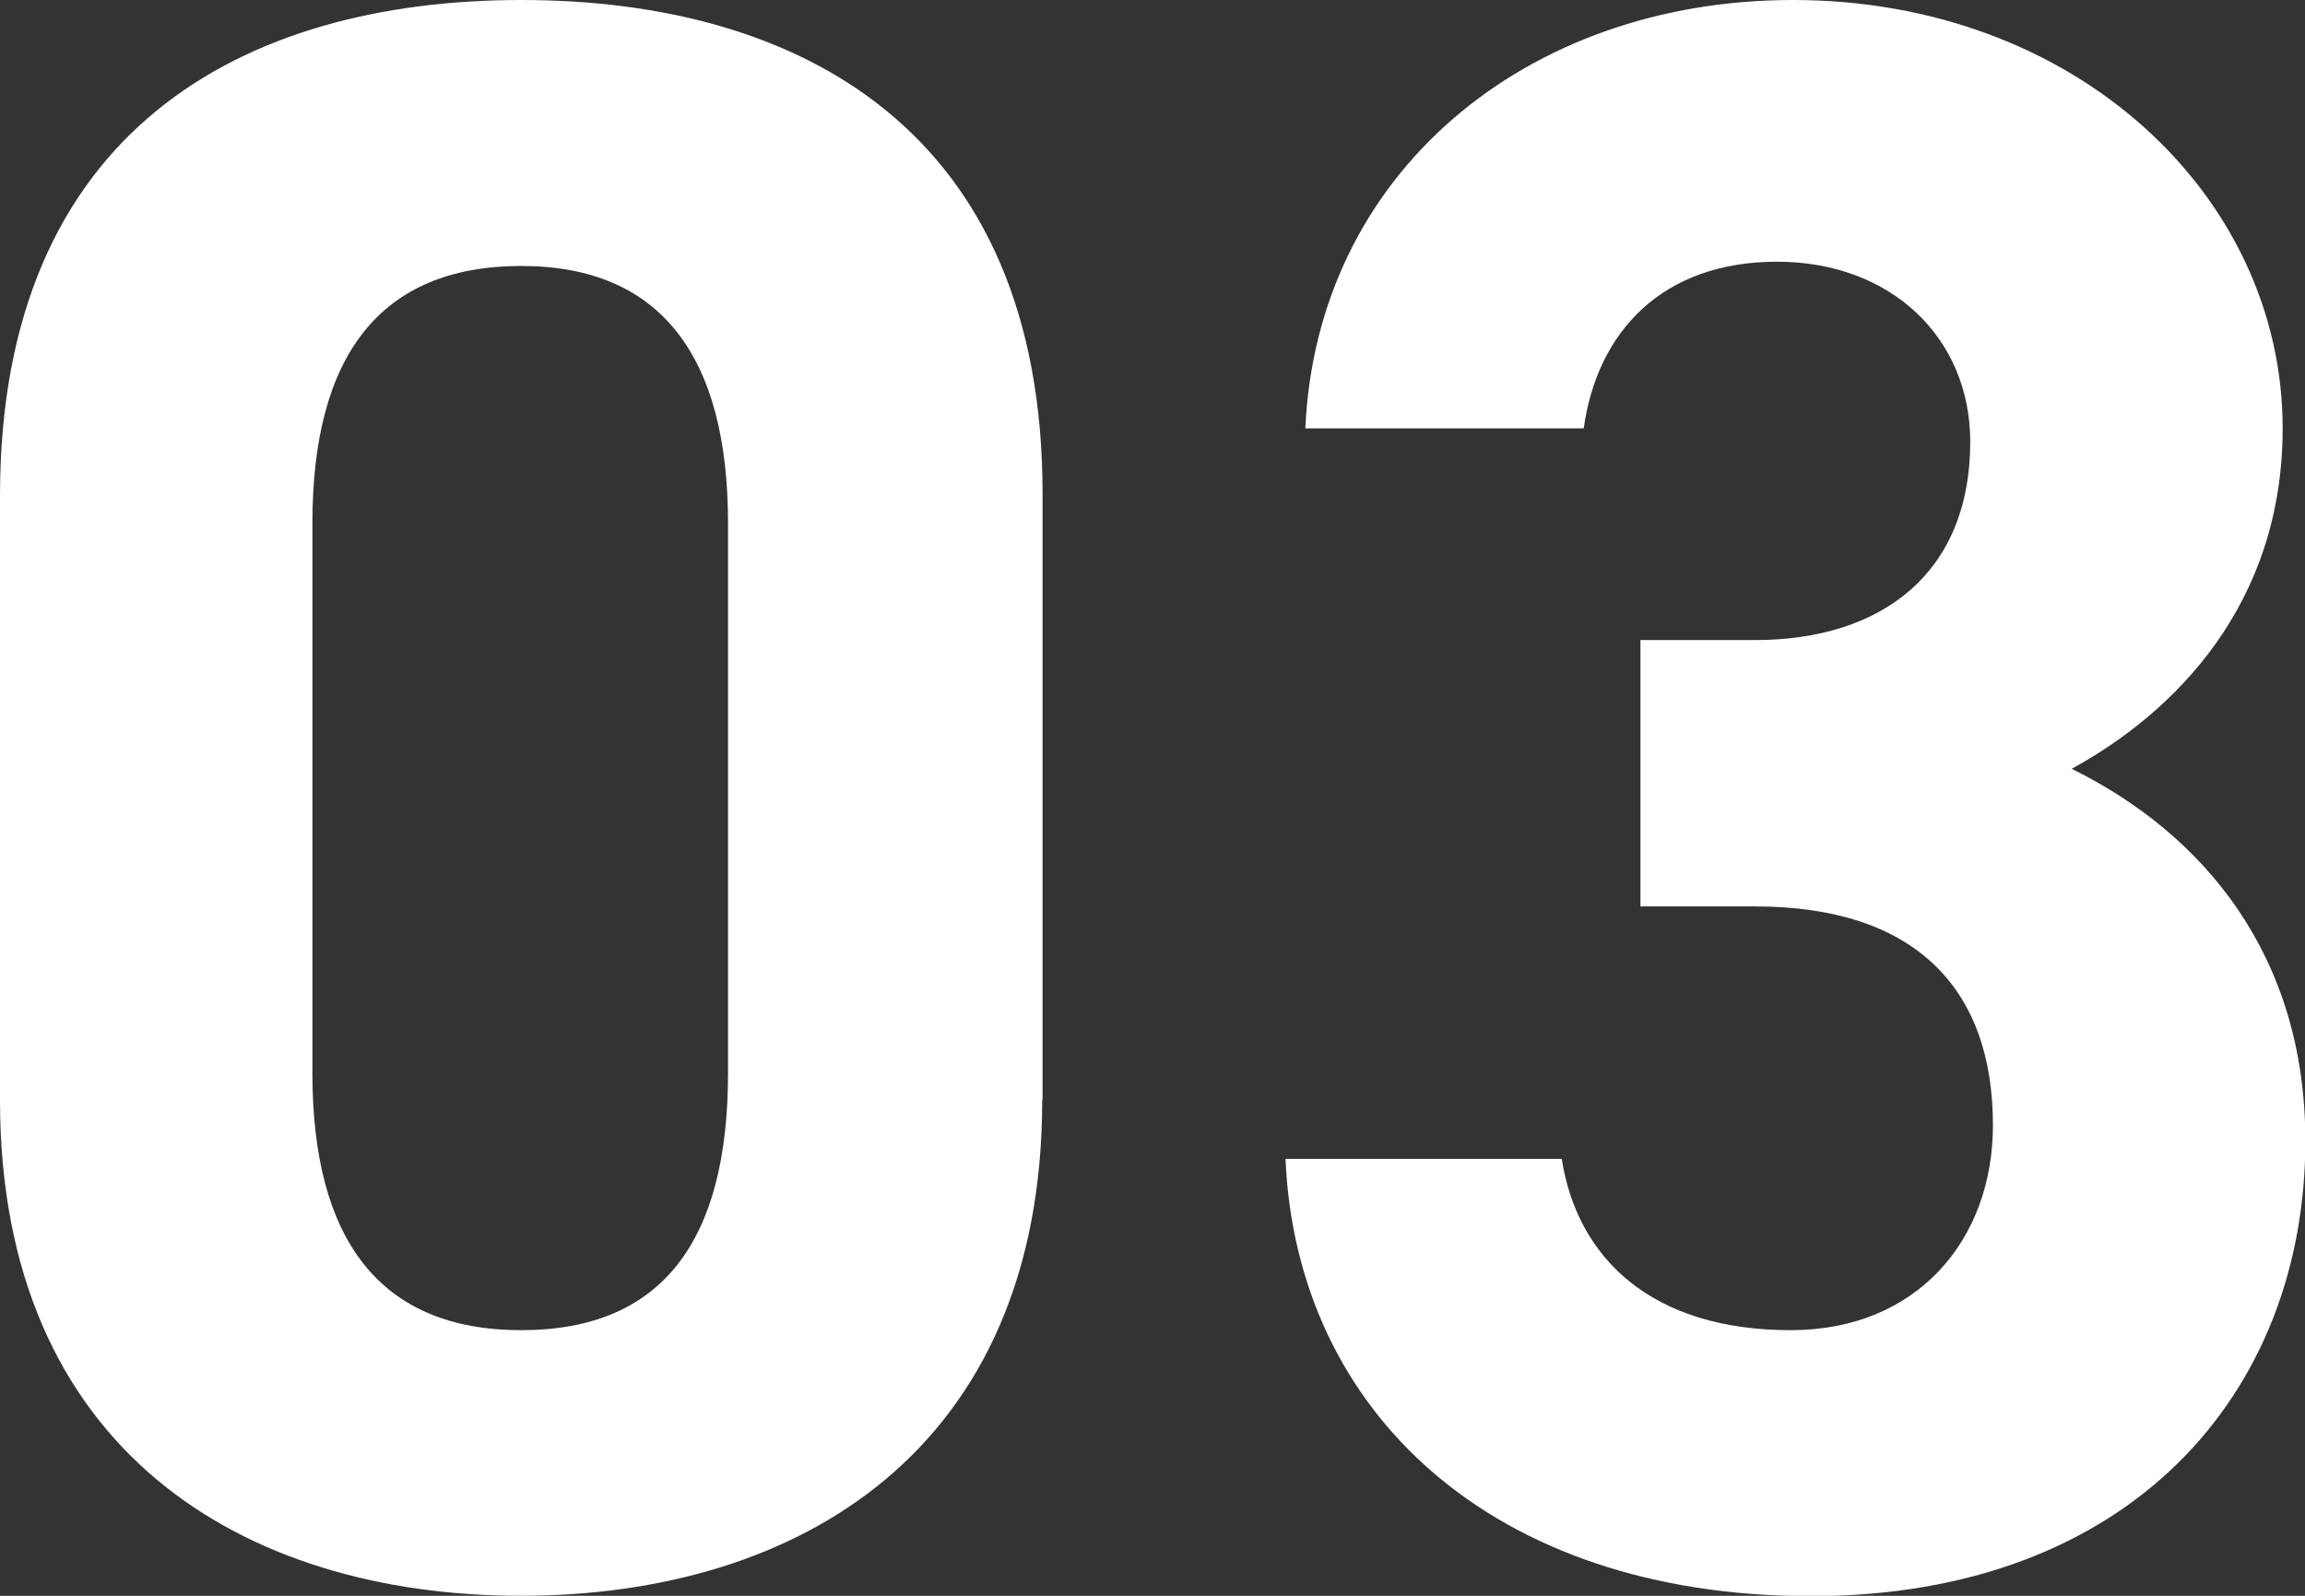 <?xml version="1.0" encoding="UTF-8"?>
<svg id="_レイヤー_2" data-name="レイヤー 2" xmlns="http://www.w3.org/2000/svg" viewBox="0 0 65 45">
  <rect x="0" y="0" width="65" height="45" fill="#333333" stroke="none"/>
  <defs>
    <style>
      .cls-1 {
        fill: #fff;
        stroke-width: 0px;
      }
    </style>
  </defs>
  <g id="_レイヤー_1-2" data-name="レイヤー 1">
    <g>
      <path class="cls-1" d="M29.39,31.02c0,9.85-6.84,13.98-14.7,13.98S0,40.87,0,31.02V13.98C0,3.69,6.84,0,14.7,0s14.7,3.69,14.7,13.92v17.1ZM14.7,7.5c-3.99,0-5.89,2.54-5.89,7.25v15.51c0,4.7,1.9,7.25,5.89,7.25s5.83-2.54,5.83-7.25v-15.51c0-4.7-1.9-7.25-5.83-7.25Z"/>
      <path class="cls-1" d="M46.25,18.05h3.23c3.61,0,6.08-1.91,6.08-5.59,0-2.92-2.22-5.08-5.45-5.08s-5.07,1.97-5.45,4.7h-7.85c.32-7.18,6.21-12.08,13.75-12.08,7.98,0,13.81,5.53,13.81,12.08,0,4.96-3.04,8.01-5.95,9.6,3.74,1.84,6.59,5.28,6.59,10.49,0,7.12-4.94,12.84-13.94,12.84s-14.51-5.21-14.82-12.33h7.79c.44,2.8,2.53,4.83,6.46,4.83,3.55,0,5.7-2.54,5.7-5.78,0-3.88-2.22-6.17-6.71-6.17h-3.23v-7.5Z"/>
    </g>
  </g>
</svg>